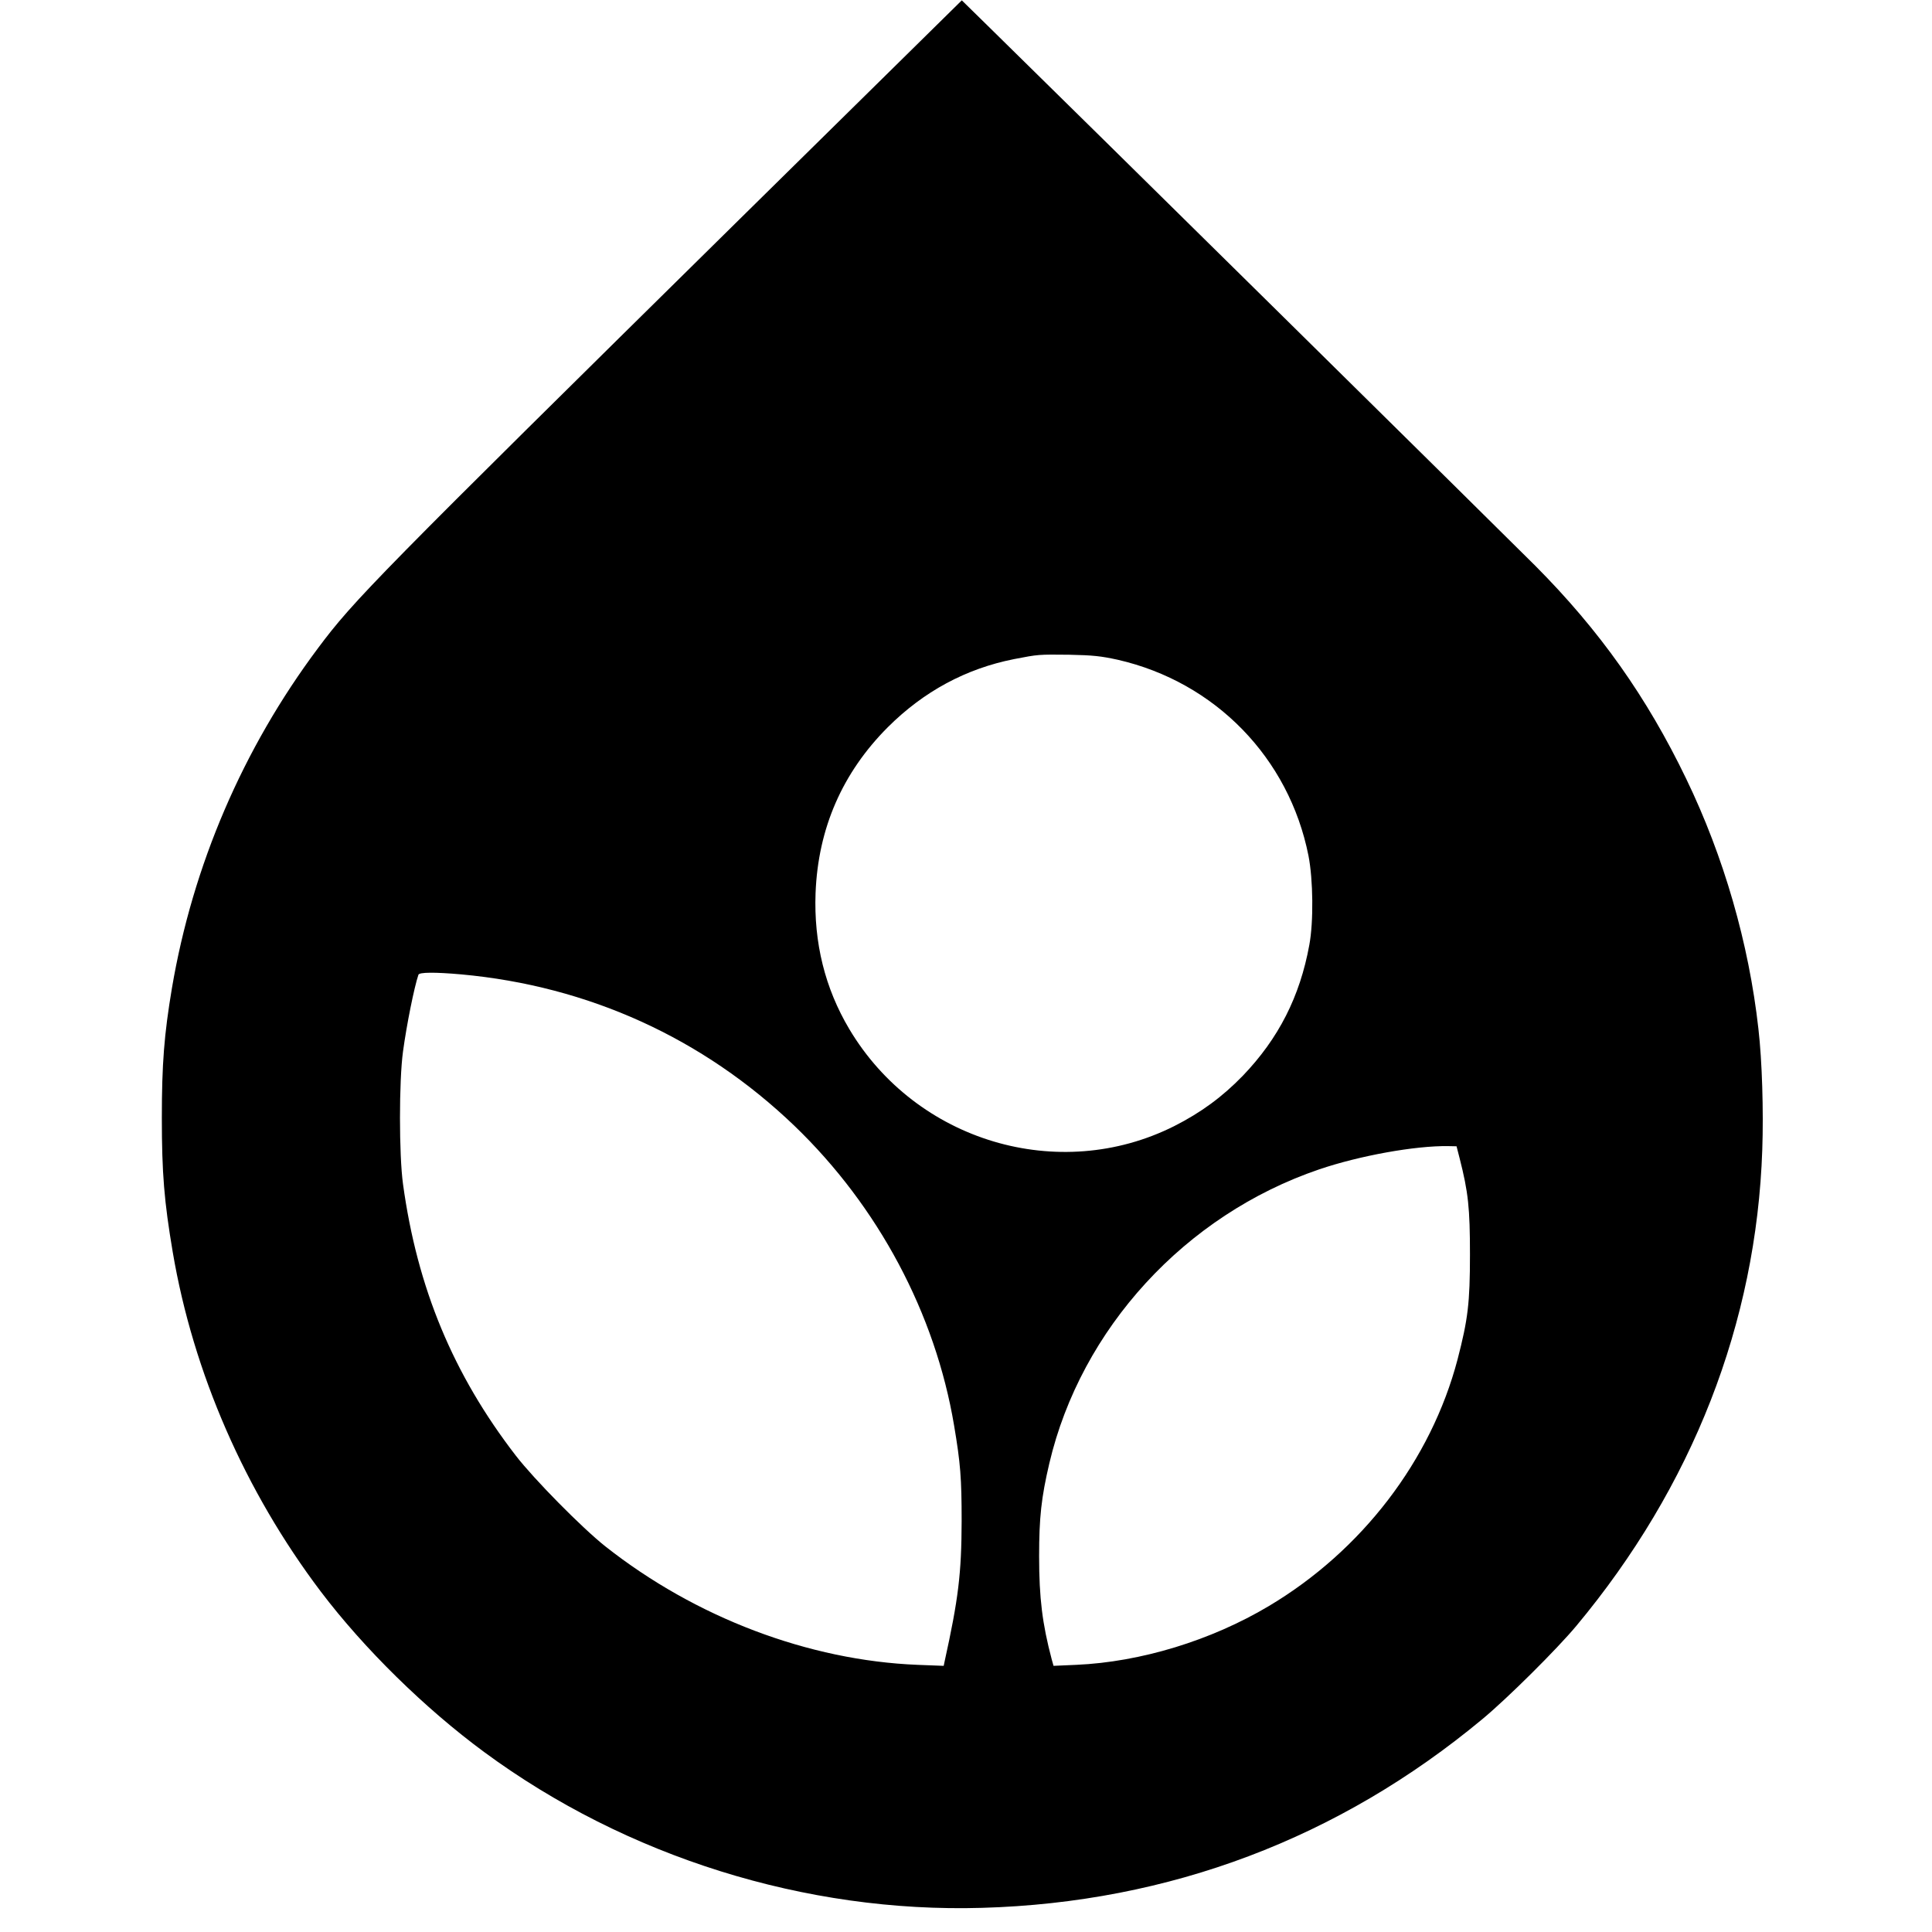 <?xml version="1.0" standalone="no"?>
<!DOCTYPE svg PUBLIC "-//W3C//DTD SVG 20010904//EN"
 "http://www.w3.org/TR/2001/REC-SVG-20010904/DTD/svg10.dtd">
<svg version="1.0" xmlns="http://www.w3.org/2000/svg"
 width="1152pt" height="1152pt" viewBox="0 0 1152 1152"
 preserveAspectRatio="xMidYMid meet">
<g transform="translate(0,1152) scale(0.1,-0.1)"
fill="#000000" stroke="none">
<path d="M4410 10213 c-2169 -2138 -2299 -2270 -2514 -2558 -448 -599 -747
-1296 -871 -2028 -46 -274 -60 -450 -60 -772 0 -331 14 -499 65 -801 122 -719
431 -1426 882 -2023 259 -342 622 -698 975 -958 848 -625 1918 -960 2969 -929
1117 32 2128 414 2985 1127 148 123 442 415 558 554 693 831 1074 1806 1109
2840 8 230 -1 530 -23 720 -57 510 -206 1026 -430 1490 -235 488 -517 886
-900 1271 -143 144 -2785 2750 -3265 3220 l-155 152 -1325 -1305z m2255 -2627
c581 -133 1021 -585 1137 -1168 28 -143 31 -394 5 -533 -56 -307 -183 -557
-396 -779 -122 -126 -250 -220 -410 -301 -688 -345 -1538 -91 -1937 579 -145
244 -212 515 -201 811 15 386 160 718 432 990 213 212 464 348 752 405 145 28
144 28 328 26 143 -3 189 -8 290 -30z m-3915 -1876 c758 -69 1442 -380 1987
-903 500 -481 840 -1119 952 -1787 38 -225 45 -314 45 -570 -1 -312 -19 -463
-102 -839 l-5 -24 -156 6 c-649 26 -1324 282 -1861 706 -140 111 -424 399
-534 541 -374 485 -588 1000 -673 1620 -24 175 -24 615 0 790 22 162 67 384
92 458 5 15 97 16 255 2z m5953 -1095 c52 -204 62 -298 62 -575 0 -290 -12
-387 -74 -626 -158 -601 -570 -1140 -1126 -1471 -344 -205 -763 -333 -1147
-350 l-136 -6 -11 39 c-56 212 -75 366 -75 614 0 232 13 350 61 555 189 803
810 1480 1608 1752 241 82 574 142 770 139 l50 -1 18 -70z"/>
</g>
</svg>

